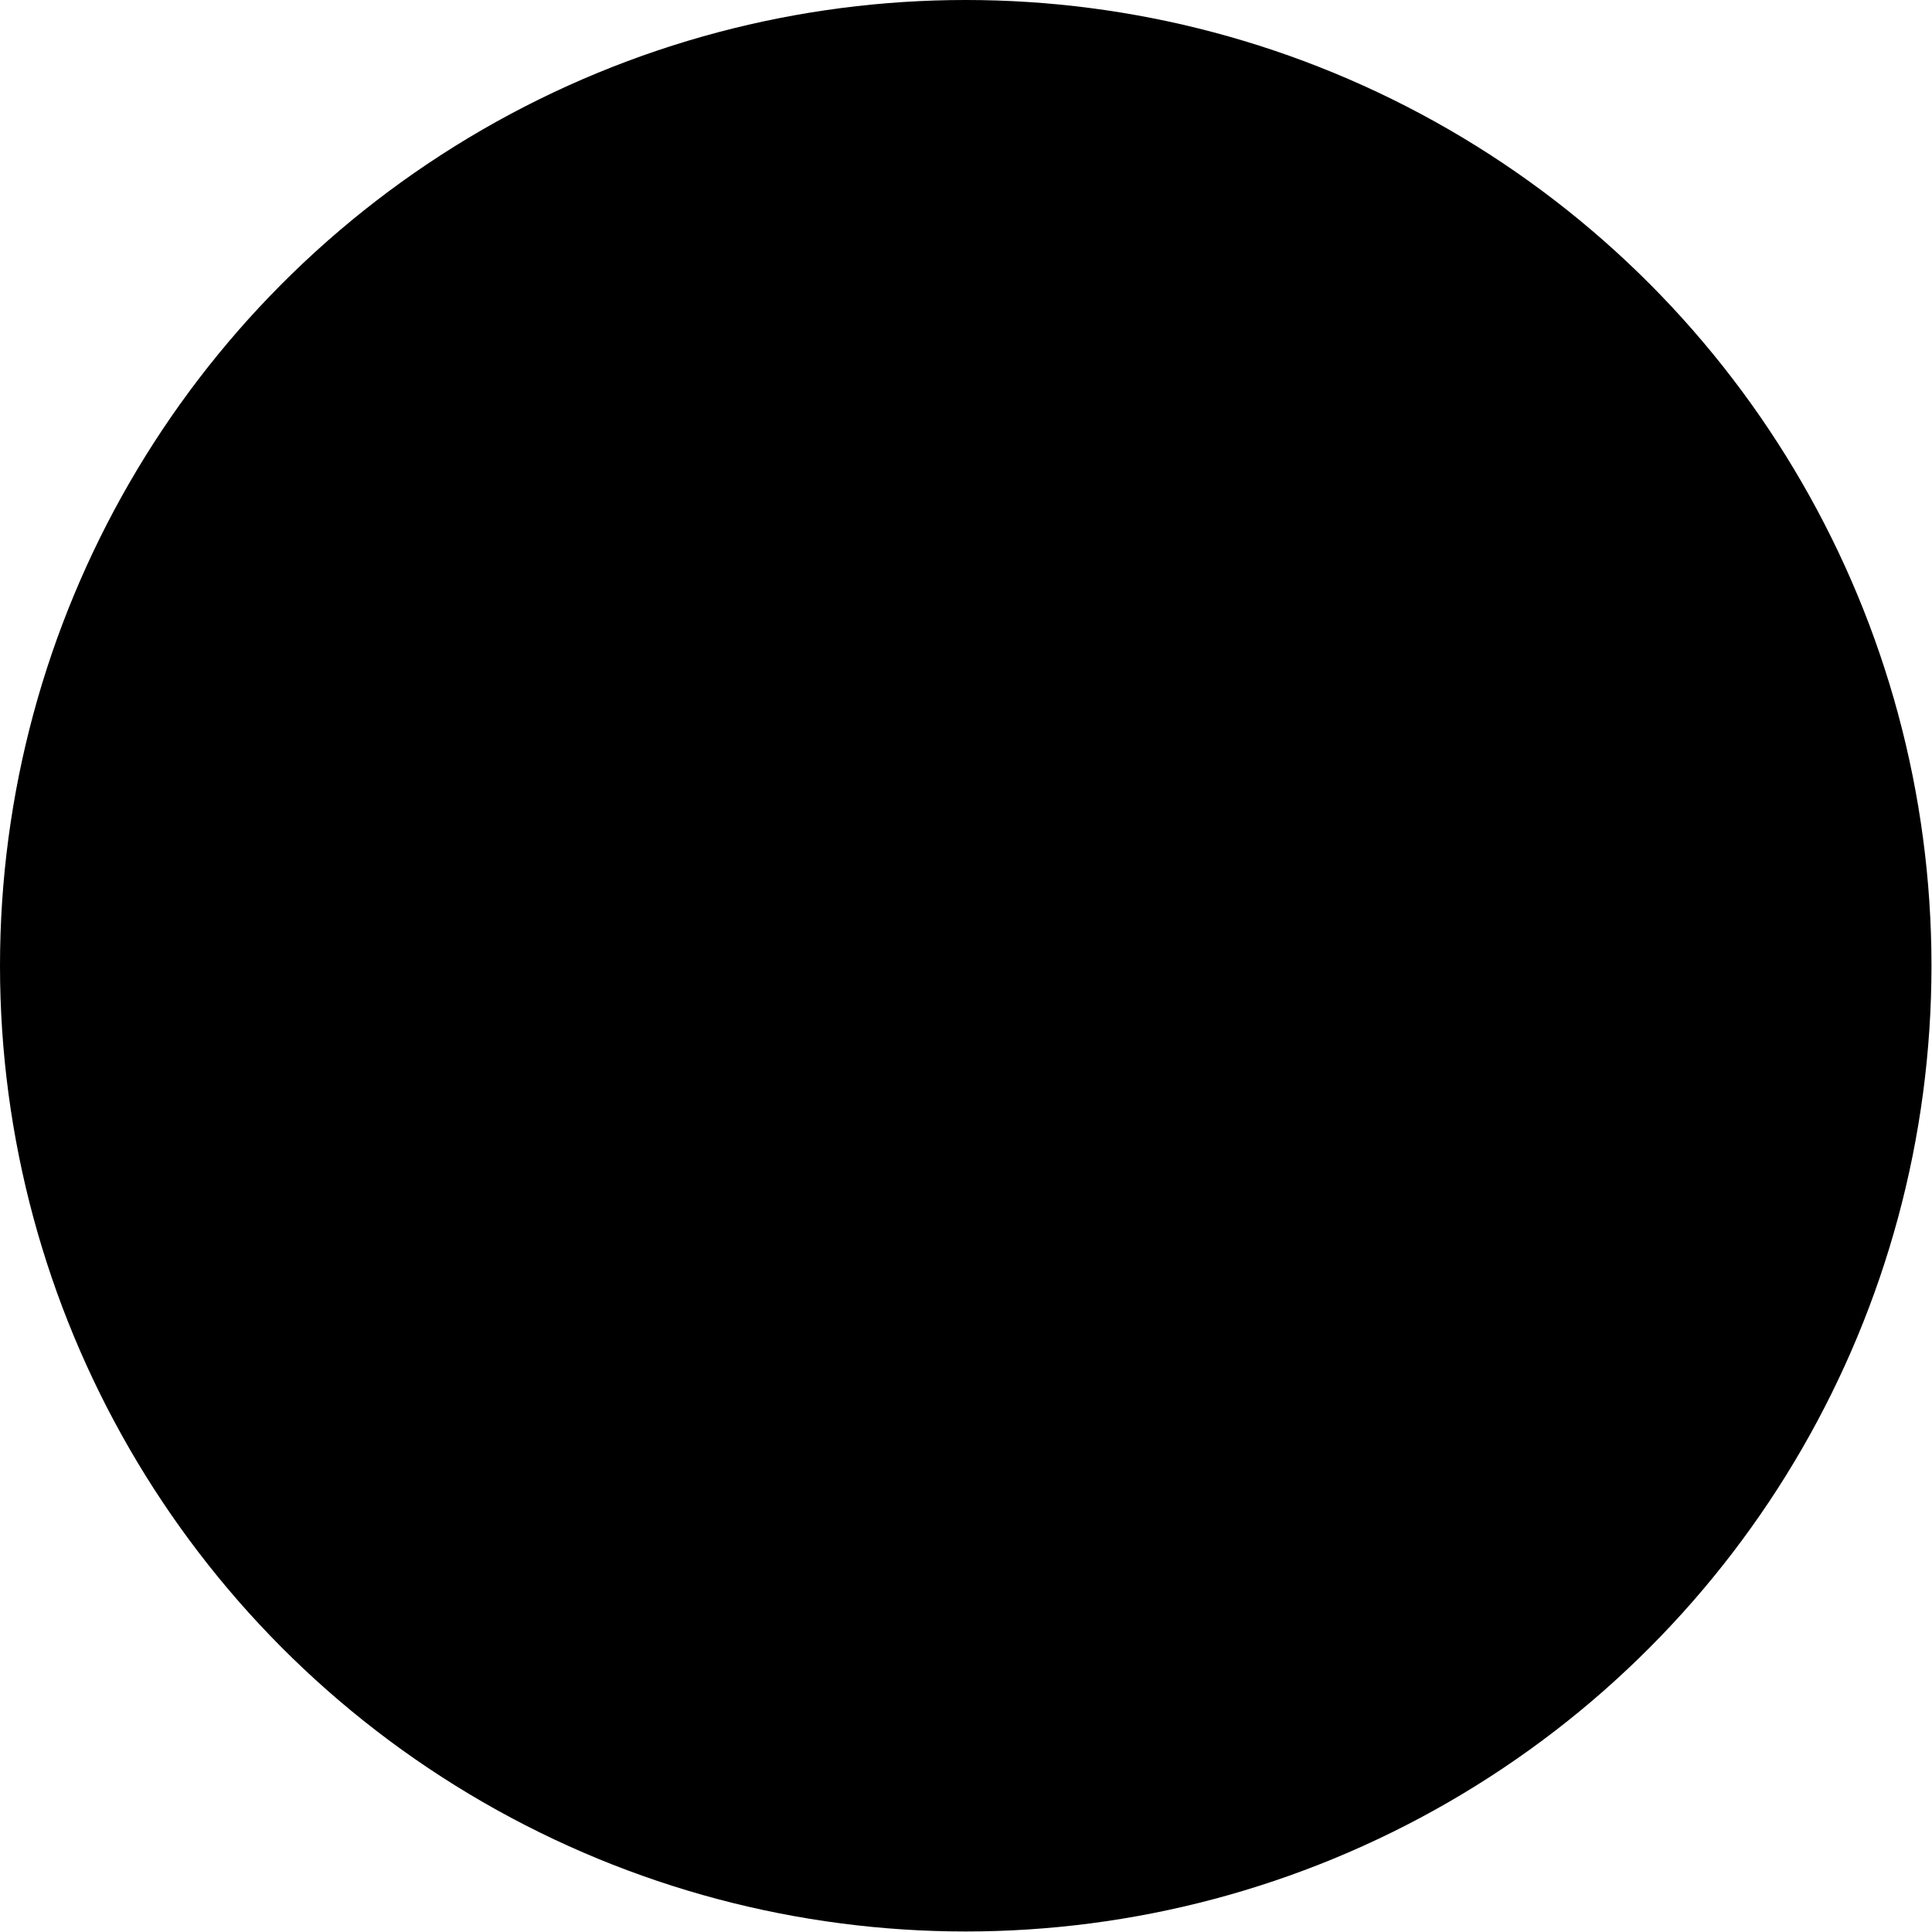 <svg xmlns="http://www.w3.org/2000/svg" viewBox="0 0 36.75 36.75"><defs><style></style></defs><g id="Capa_2" data-name="Capa 2"><g id="Capa_1-2" data-name="Capa 1"><circle class="cls-1" cx="18.37" cy="18.37" r="18.37"/><path class="cls-2" d="M29.54,12.13,22.92,5.26A.76.76,0,0,0,22.38,5H12.53a2.25,2.25,0,0,0-2.25,2.25V14H6.53a1.74,1.74,0,0,0-1.74,1.74v7.49A1.75,1.75,0,0,0,6.53,25h3.75v4.24a2.25,2.25,0,0,0,2.25,2.25h15a2.25,2.25,0,0,0,2.25-2.25V12.65A.79.79,0,0,0,29.54,12.13ZM22.76,12V7.25L27.35,12Zm-11,13H20a1.76,1.76,0,0,0,1.75-1.75V15.76A1.75,1.75,0,0,0,20,14H11.78V7.28a.75.75,0,0,1,.75-.75h8.73v6.24a.75.75,0,0,0,.75.75h6.23V29.24a.75.75,0,0,1-.75.75h-15a.75.75,0,0,1-.75-.75Zm8.48-9.24v7.49a.25.25,0,0,1-.25.25H6.53a.25.25,0,0,1-.24-.25V15.76a.25.25,0,0,1,.24-.25H20A.25.25,0,0,1,20.26,15.76Z"/><path class="cls-2" d="M10.42,17.41a4.74,4.74,0,0,0-1.06-.07H7.84v4.54H9V20.26H9.4a5.38,5.38,0,0,0,.92-.06,1.5,1.5,0,0,0,.5-.23,1.28,1.28,0,0,0,.4-.46,1.61,1.61,0,0,0,.16-.73,1.43,1.43,0,0,0-.28-.91A1.26,1.26,0,0,0,10.42,17.41Zm-.18,1.39a.47.47,0,0,1-.08.26.42.42,0,0,1-.21.16,2,2,0,0,1-.64.06H9v-1h.29a4.89,4.89,0,0,1,.6,0,.45.45,0,0,1,.39.46Z"/><path class="cls-2" d="M15.1,17.86a1.59,1.59,0,0,0-.71-.43,3.09,3.09,0,0,0-.85-.09h-1.7v4.54h1.75a2.48,2.48,0,0,0,.8-.1,1.61,1.61,0,0,0,.66-.37,2,2,0,0,0,.49-.81,3,3,0,0,0,.14-1,3.2,3.2,0,0,0-.15-1A1.93,1.93,0,0,0,15.1,17.86Zm-.56,1.75a2.47,2.47,0,0,1-.09.75.75.75,0,0,1-.19.36.62.62,0,0,1-.29.15,2.67,2.67,0,0,1-.5,0H13V18.32h.27a5.33,5.33,0,0,1,.68,0,.73.73,0,0,1,.34.17.88.88,0,0,1,.21.37A2.21,2.21,0,0,1,14.54,19.61Z"/><polygon class="cls-2" points="16.17 21.88 17.29 21.88 17.29 20.06 19.07 20.06 19.07 19.08 17.29 19.08 17.29 18.32 19.36 18.32 19.36 17.34 16.17 17.34 16.17 21.88"/></g></g></svg>